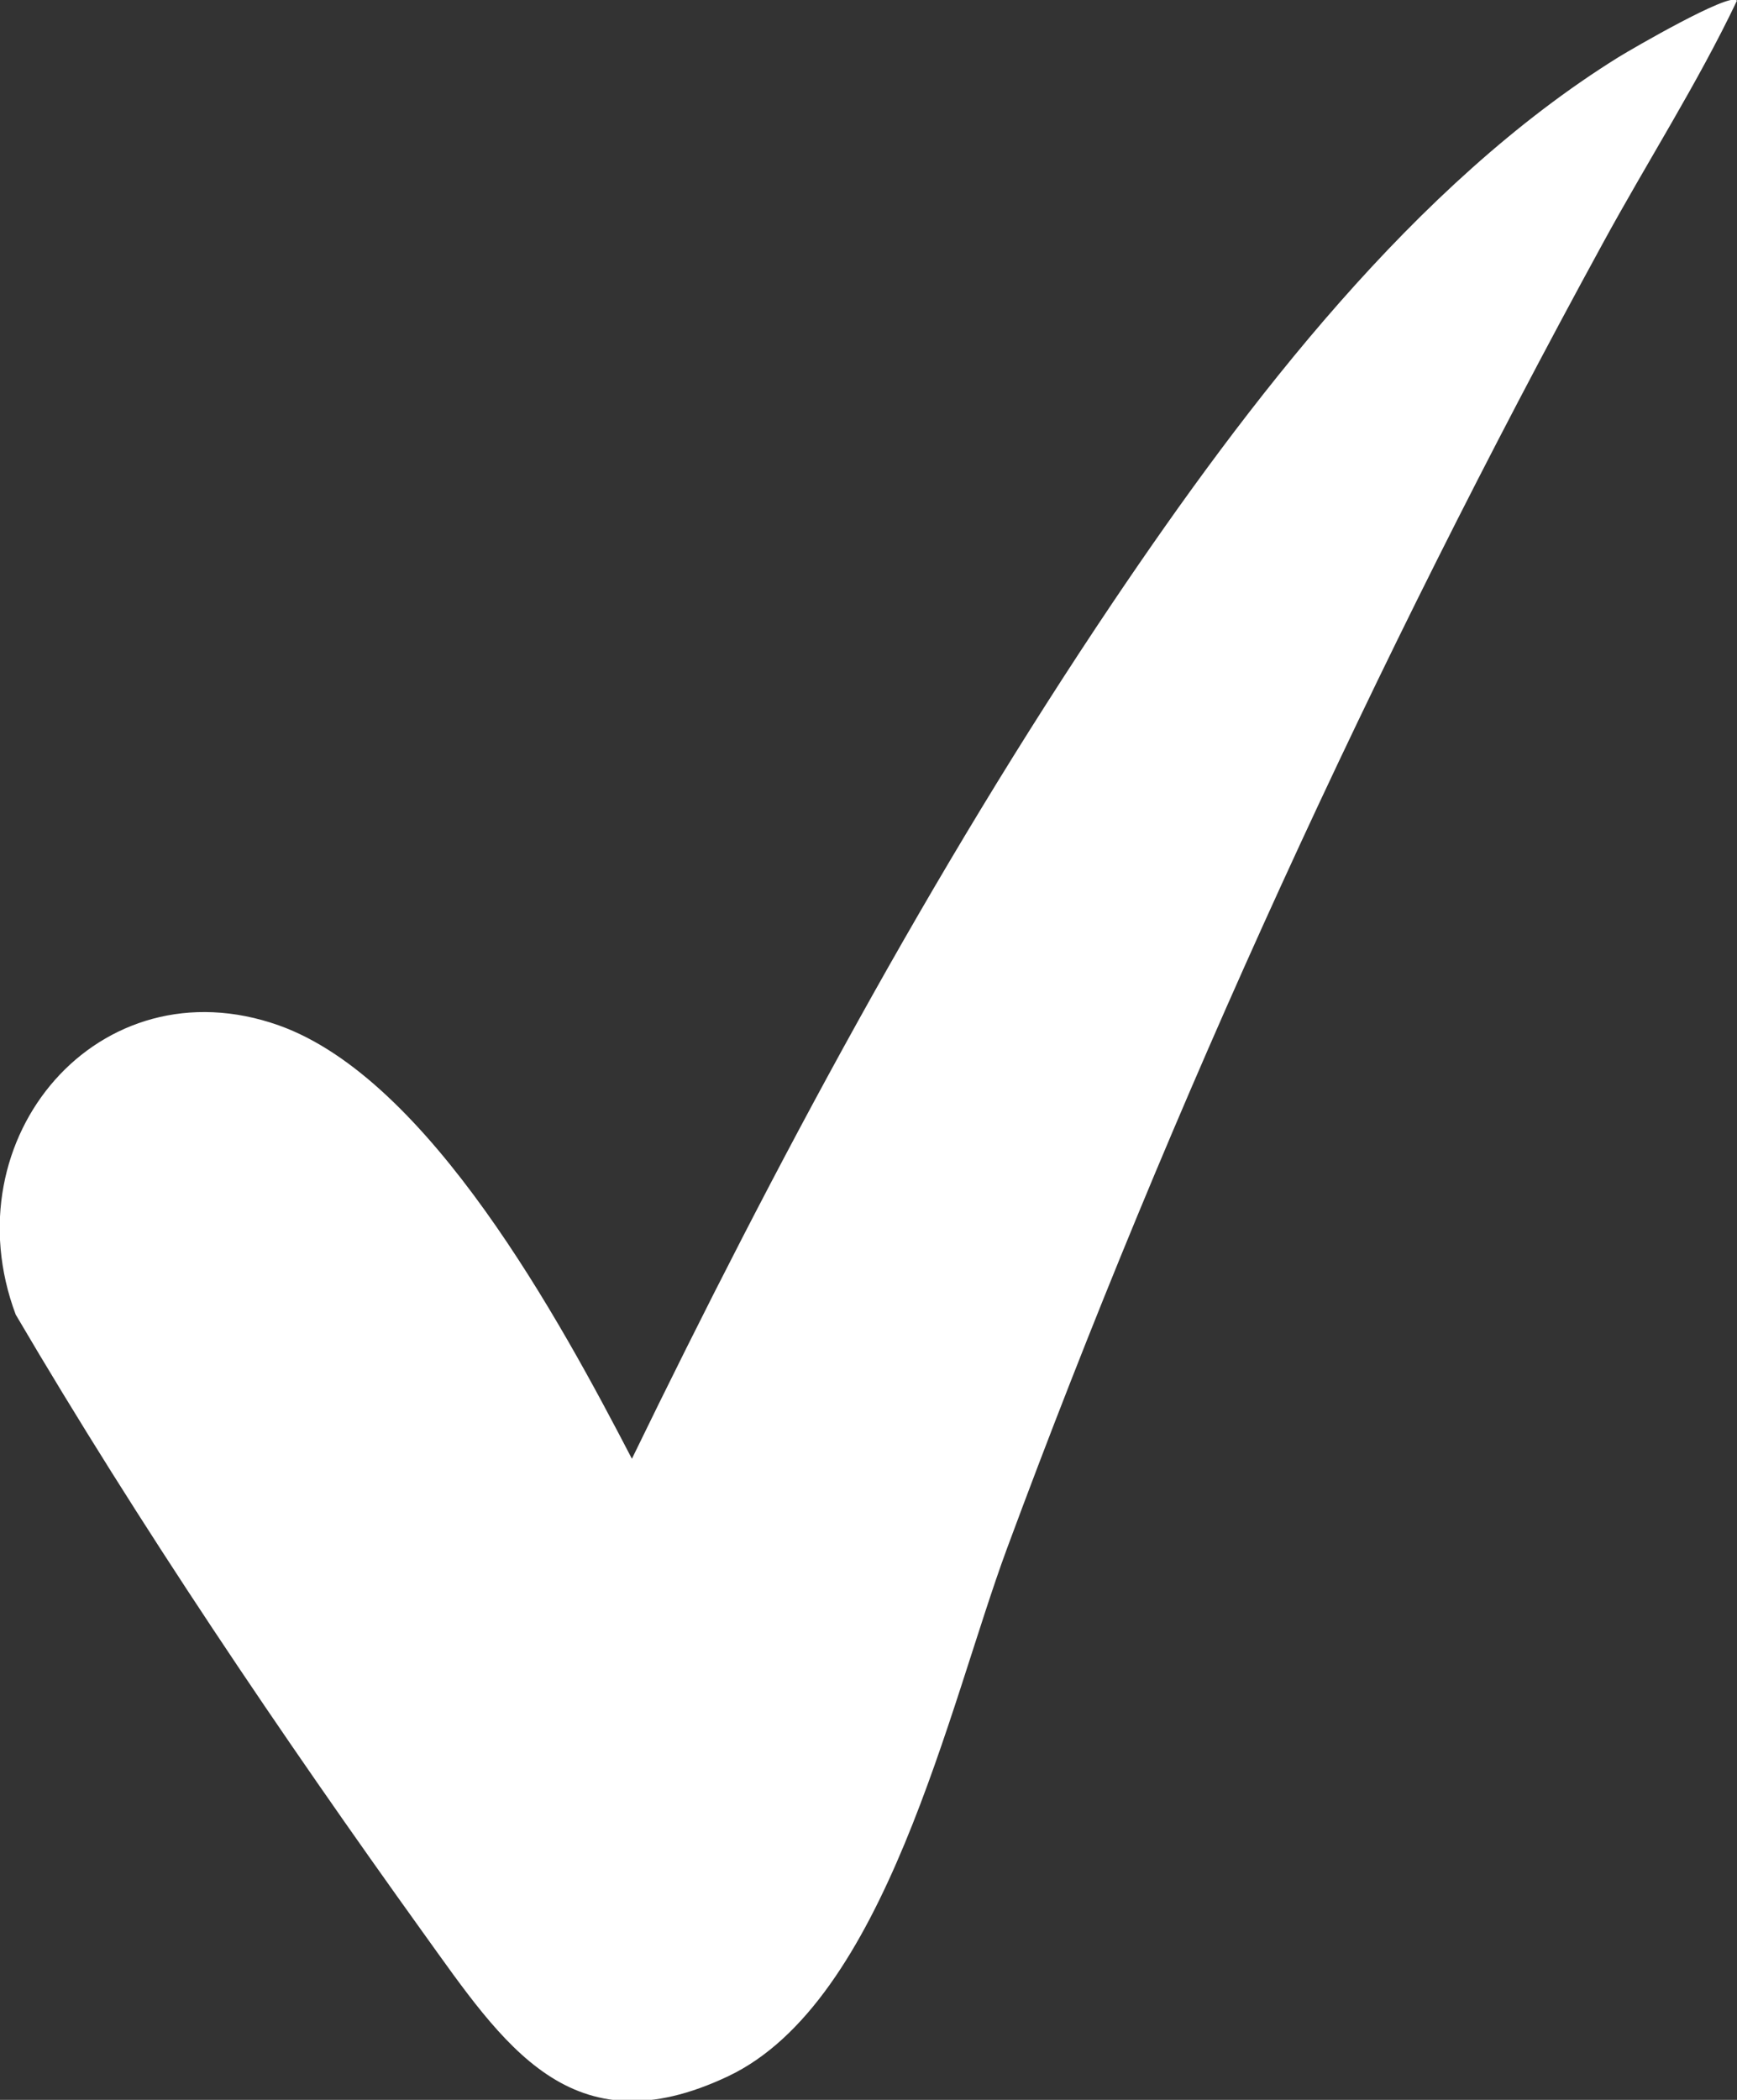 <svg width="24" height="29" viewBox="0 0 24 29" fill="none" xmlns="http://www.w3.org/2000/svg">
<rect x="0" y="0" width="24" height="29" fill="#333333" stroke="none"/>
<path d="M24 0.008C23.452 1.159 22.754 2.244 22.143 3.366C18.996 9.123 16.2 15.21 13.913 21.387C13.104 23.574 12.233 27.645 10.06 28.674C7.887 29.702 6.956 28.233 5.852 26.699C3.888 23.965 1.921 21.056 0.217 18.155C-0.698 15.716 1.368 13.28 3.853 14.161C5.931 14.9 7.741 18.241 8.731 20.146C10.714 16.067 12.86 12.056 15.384 8.307C17.241 5.553 19.544 2.542 22.36 0.791C22.565 0.665 23.882 -0.098 23.992 0.004L24 0.008Z" fill="white"/>
</svg>
